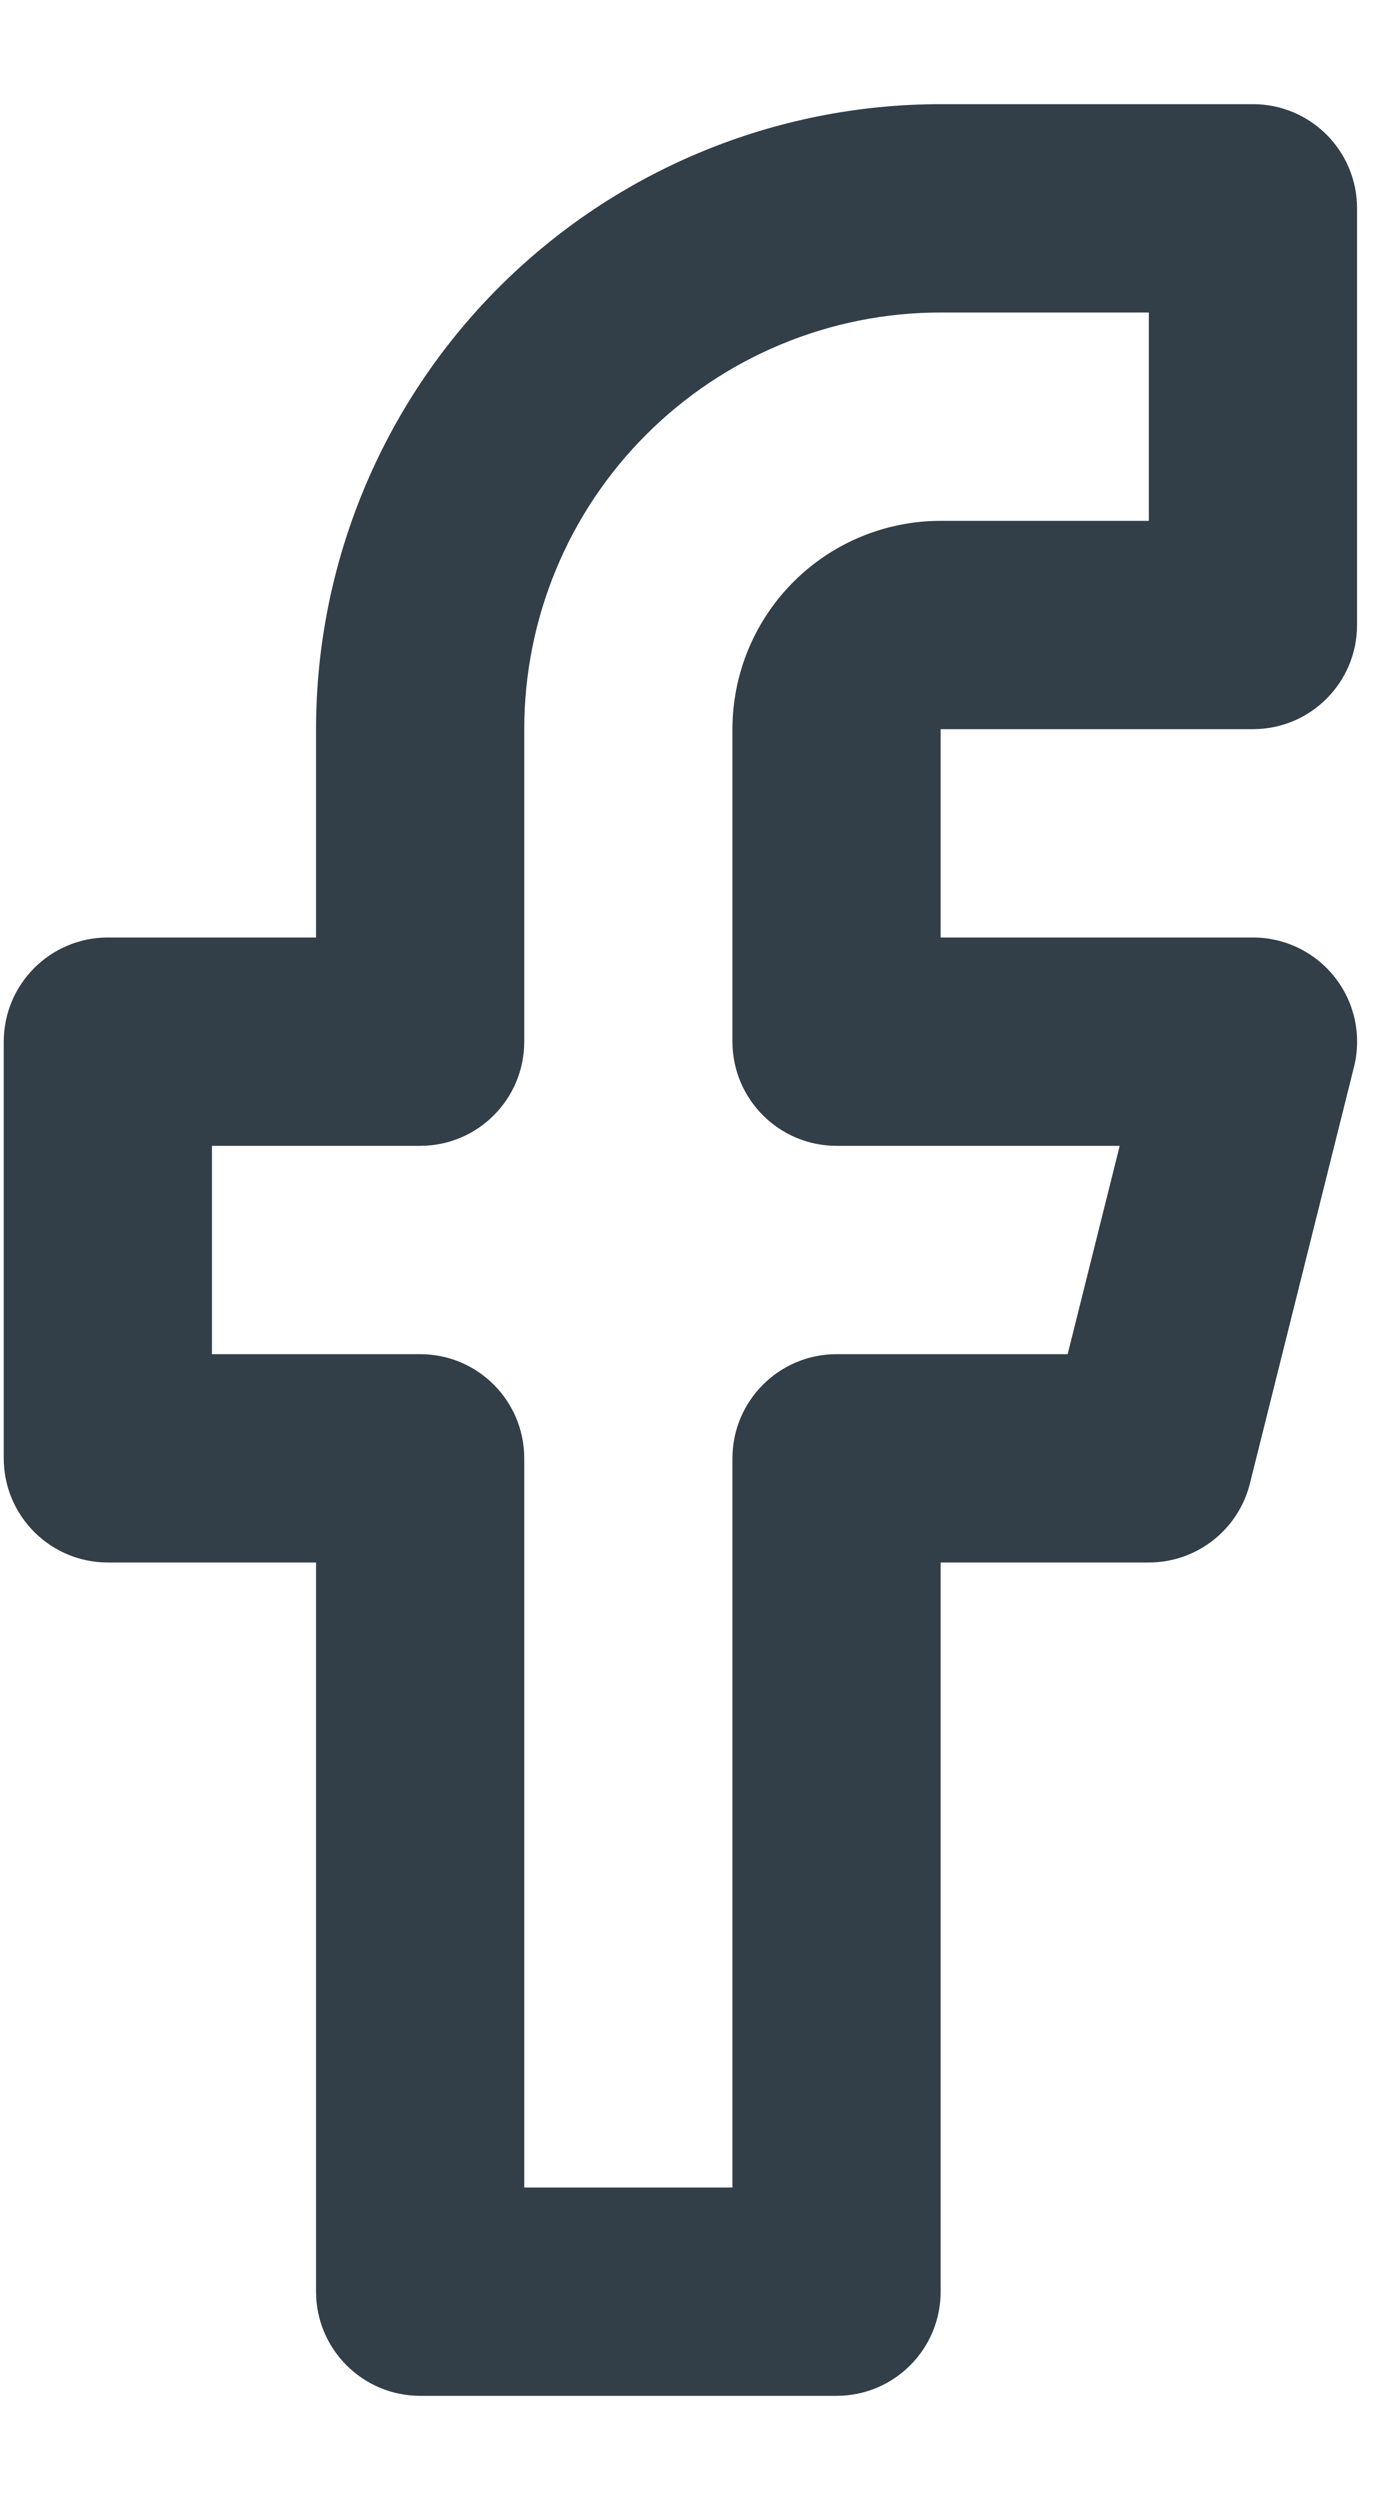 <svg width="10" height="18" viewBox="0 0 10 18" fill="none" xmlns="http://www.w3.org/2000/svg">
<path fill-rule="evenodd" clip-rule="evenodd" d="M3.595 2.068C4.439 1.224 5.584 0.75 6.777 0.75H9.027C9.442 0.75 9.777 1.086 9.777 1.5V4.5C9.777 4.914 9.442 5.25 9.027 5.25H6.777V6.75H9.027C9.258 6.75 9.476 6.856 9.618 7.038C9.761 7.22 9.811 7.458 9.755 7.682L9.005 10.682C8.921 11.016 8.621 11.25 8.277 11.25H6.777V16.5C6.777 16.914 6.442 17.25 6.027 17.25H3.027C2.613 17.25 2.277 16.914 2.277 16.5V11.25H0.777C0.363 11.25 0.027 10.914 0.027 10.5V7.5C0.027 7.086 0.363 6.75 0.777 6.75H2.277V5.25C2.277 4.057 2.751 2.912 3.595 2.068ZM6.777 2.25C5.982 2.25 5.219 2.566 4.656 3.129C4.093 3.691 3.777 4.454 3.777 5.25V7.5C3.777 7.914 3.442 8.25 3.027 8.25H1.527V9.75H3.027C3.442 9.75 3.777 10.086 3.777 10.5V15.75H5.277V10.5C5.277 10.086 5.613 9.75 6.027 9.75H7.692L8.067 8.25H6.027C5.613 8.25 5.277 7.914 5.277 7.5V5.25C5.277 4.852 5.435 4.471 5.717 4.189C5.998 3.908 6.38 3.75 6.777 3.75H8.277V2.25H6.777Z" fill="#323E48"/>
</svg>

